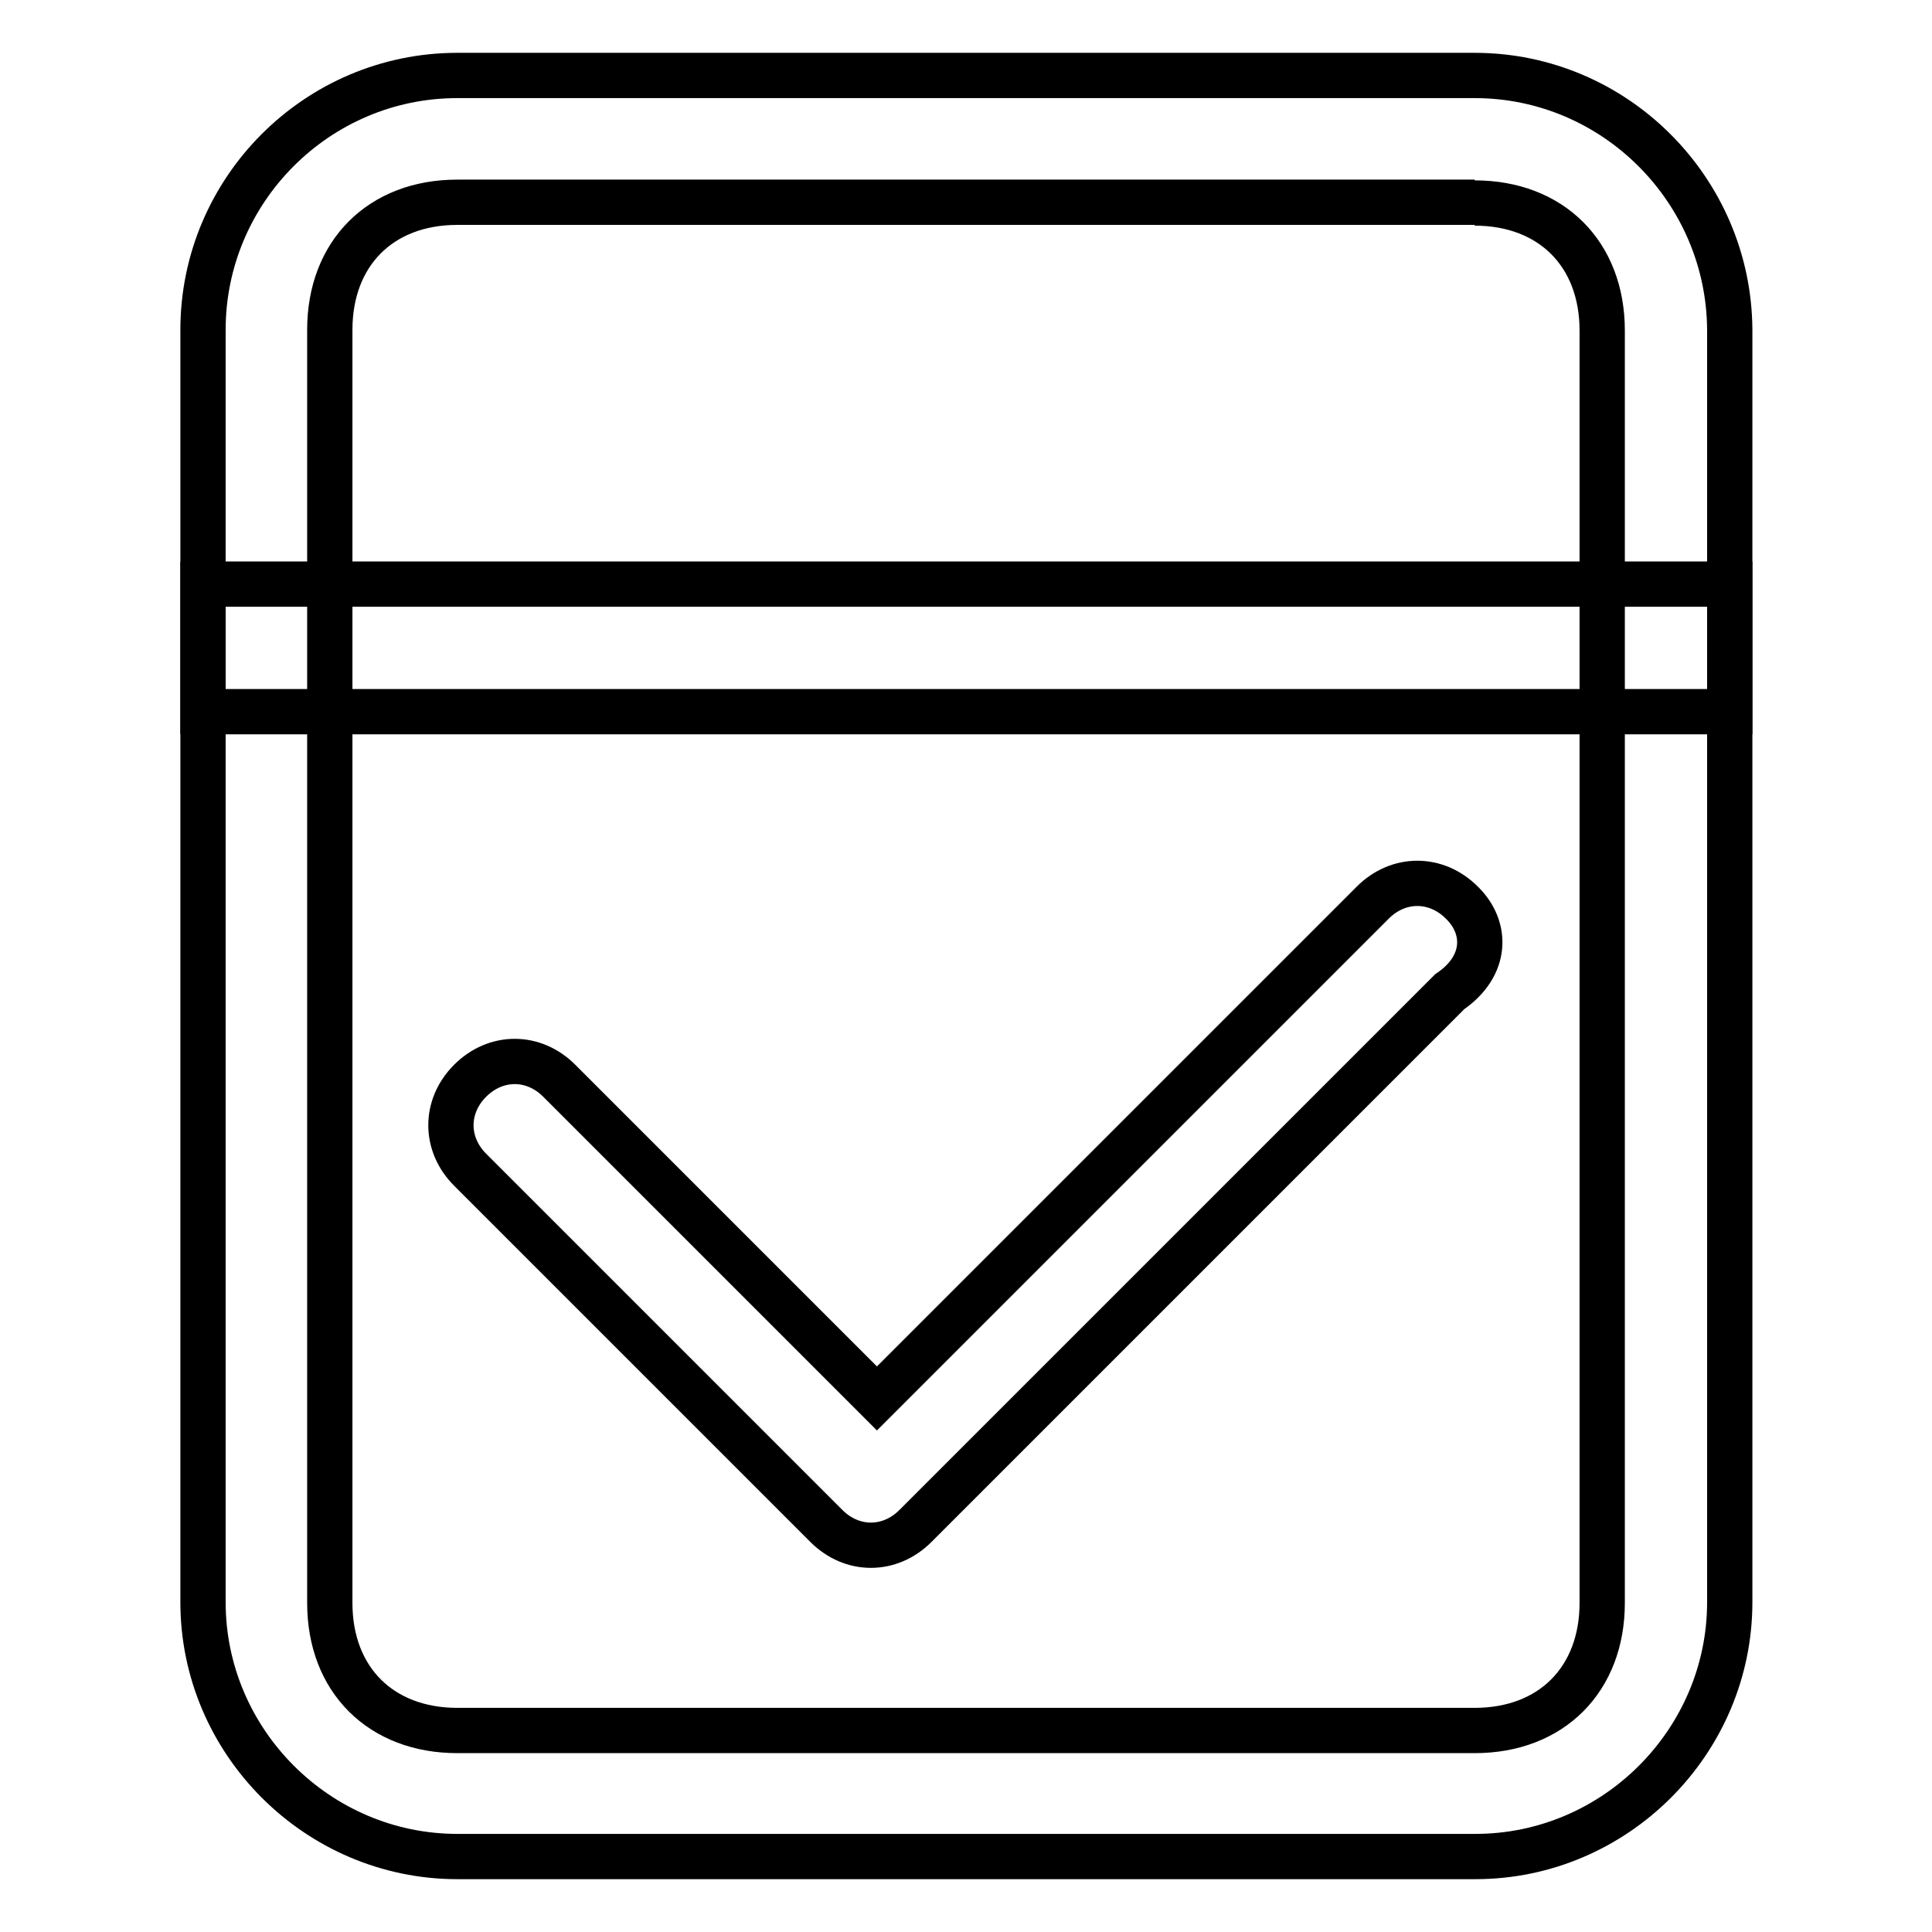 <?xml version="1.0" encoding="utf-8"?>
<!-- Svg Vector Icons : http://www.onlinewebfonts.com/icon -->
<!DOCTYPE svg PUBLIC "-//W3C//DTD SVG 1.1//EN" "http://www.w3.org/Graphics/SVG/1.1/DTD/svg11.dtd">
<svg version="1.1" xmlns="http://www.w3.org/2000/svg" xmlns:xlink="http://www.w3.org/1999/xlink" x="0px" y="0px" viewBox="0 0 256 256" enable-background="new 0 0 256 256" xml:space="preserve">
<g> <path stroke-width="6" fill-opacity="0" stroke="#000000"  d="M195.4,26.9c10.1,0,16.9,6.7,16.9,16.9v168.6c0,10.1-6.7,16.9-16.9,16.9H60.6c-10.1,0-16.9-6.7-16.9-16.9 V43.7c0-10.1,6.7-16.9,16.9-16.9H195.4 M195.4,10H60.6C42,10,26.9,25.2,26.9,43.7v168.6c0,18.5,15.2,33.7,33.7,33.7h134.9 c18.5,0,33.7-15.2,33.7-33.7V43.7C229.1,25.2,214,10,195.4,10z"/> <path stroke-width="6" fill-opacity="0" stroke="#000000"  d="M26.9,77.4h202.3v16.9H26.9V77.4z M193.7,119.6c-3.4-3.4-8.4-3.4-11.8,0l-65.7,65.7l-42.1-42.1 c-3.4-3.4-8.4-3.4-11.8,0c-3.4,3.4-3.4,8.4,0,11.8l47.2,47.2c3.4,3.4,8.4,3.4,11.8,0l70.8-70.8C197.1,128,197.1,122.9,193.7,119.6z "/></g>
</svg>
